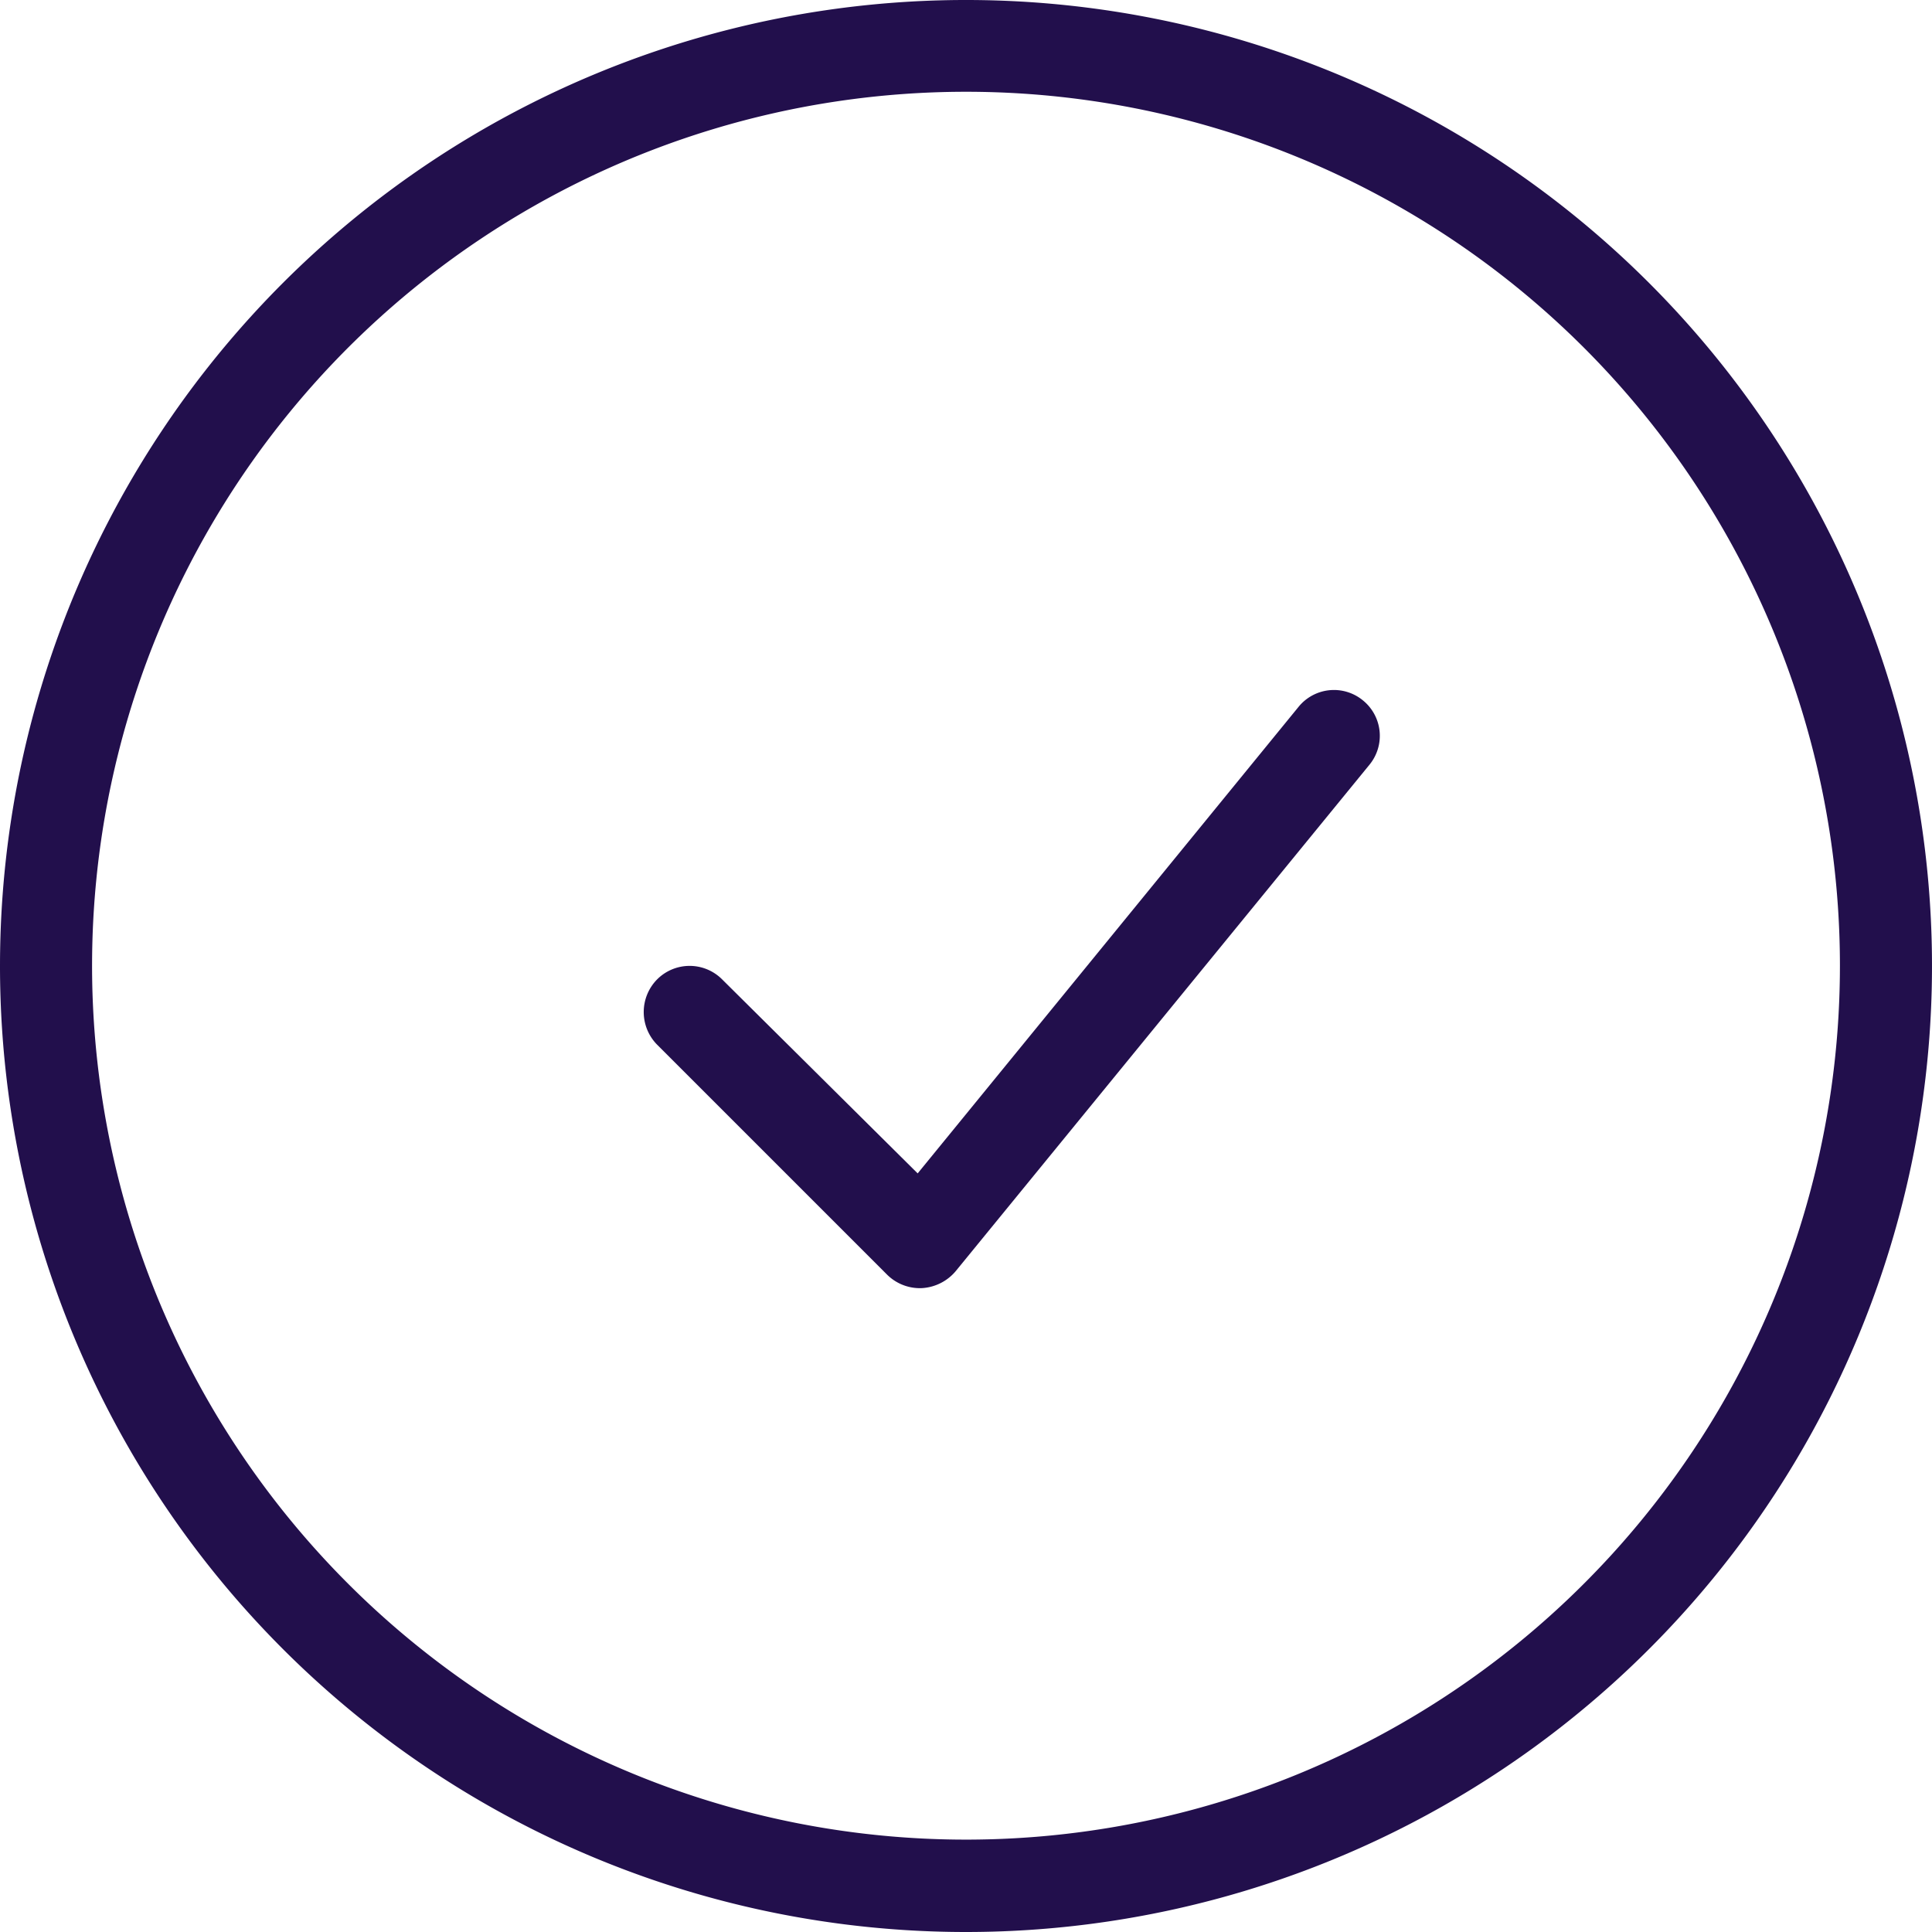 <svg viewBox="0 0 63.16 63.16" xmlns="http://www.w3.org/2000/svg"><defs><style>.cls-1{fill:#220f4c;fill-rule:evenodd;}</style></defs><g data-name="Capa 2" id="Capa_2"><g id="Selection"><path d="M31.58,3A28.57,28.57,0,1,0,60.15,31.58,28.57,28.57,0,0,0,31.58,3ZM0,31.58A31.58,31.58,0,1,1,31.58,63.16,31.58,31.58,0,0,1,0,31.58Z" class="cls-1"></path><path d="M44.56,22.9A1.49,1.49,0,0,1,44.77,25L31.24,41.56a1.56,1.56,0,0,1-1.09.55A1.52,1.52,0,0,1,29,41.67l-7.52-7.52a1.52,1.52,0,0,1,0-2.13,1.5,1.5,0,0,1,2.13,0L30,38.36,42.45,23.11a1.49,1.49,0,0,1,2.11-.21Z" class="cls-1"></path></g></g></svg>